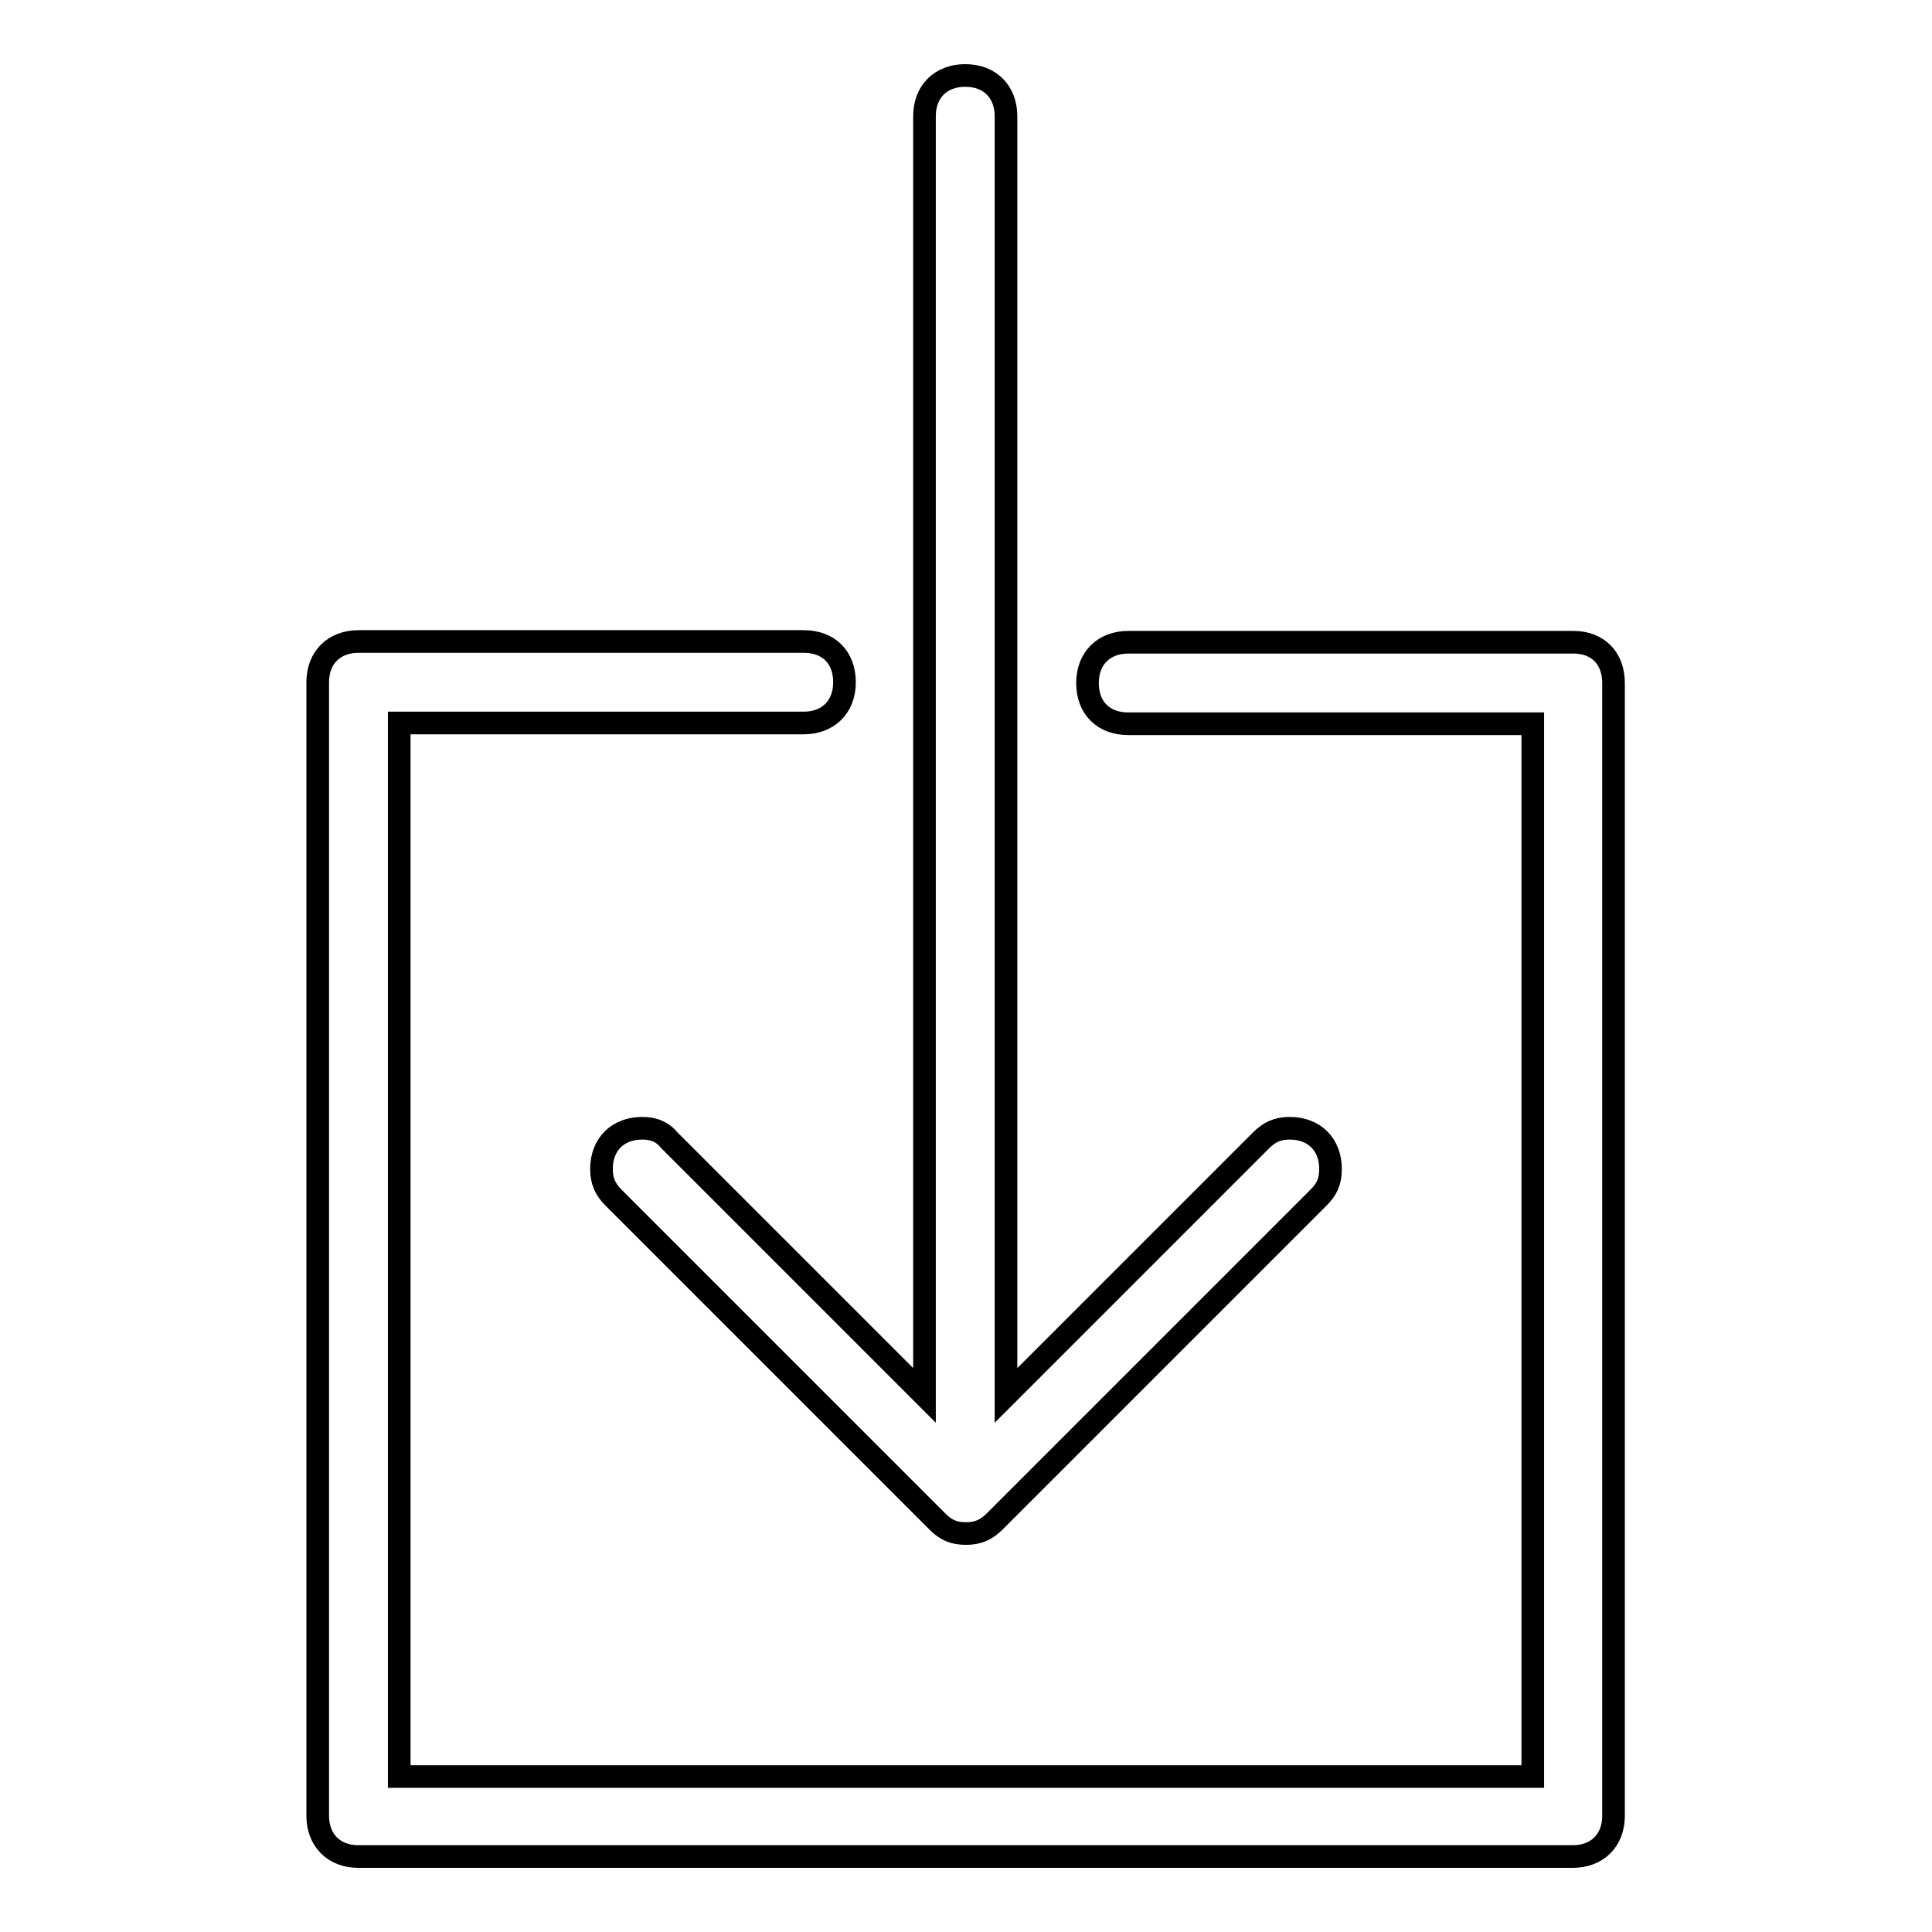 <?xml version="1.0" encoding="utf-8"?>
<!-- Svg Vector Icons : http://www.onlinewebfonts.com/icon -->
<!DOCTYPE svg PUBLIC "-//W3C//DTD SVG 1.1//EN" "http://www.w3.org/Graphics/SVG/1.1/DTD/svg11.dtd">
<svg version="1.1" xmlns="http://www.w3.org/2000/svg" xmlns:xlink="http://www.w3.org/1999/xlink" x="0px" y="0px" viewBox="0 0 256 256" enable-background="new 0 0 256 256" xml:space="preserve">
<g> <path stroke-width="3" fill-opacity="0" stroke="#000000"  d="M85.1,149.5c-3.2,0-5.4,2.1-5.4,5.4c0,1.6,0.5,2.7,1.6,3.8l42.9,42.9c1.1,1.1,2.1,1.6,3.8,1.6 c1.6,0,2.7-0.5,3.8-1.6l42.9-42.9c1.1-1.1,1.6-2.1,1.6-3.8c0-3.2-2.1-5.4-5.4-5.4c-1.6,0-2.7,0.5-3.8,1.6l-33.8,33.8V15.4 c0-3.2-2.1-5.4-5.4-5.4c-3.2,0-5.4,2.1-5.4,5.4v169.5l-33.8-33.8C87.8,150,86.7,149.5,85.1,149.5z M208.5,85.1h-59 c-3.2,0-5.4,2.1-5.4,5.4s2.1,5.4,5.4,5.4h53.6v139.5H52.9V95.8h53.6c3.2,0,5.4-2.1,5.4-5.4s-2.1-5.4-5.4-5.4h-59 c-3.2,0-5.4,2.1-5.4,5.4v150.2c0,3.2,2.1,5.4,5.4,5.4h160.9c3.2,0,5.4-2.1,5.4-5.4V90.5C213.8,87.2,211.7,85.1,208.5,85.1z"/></g>
</svg>